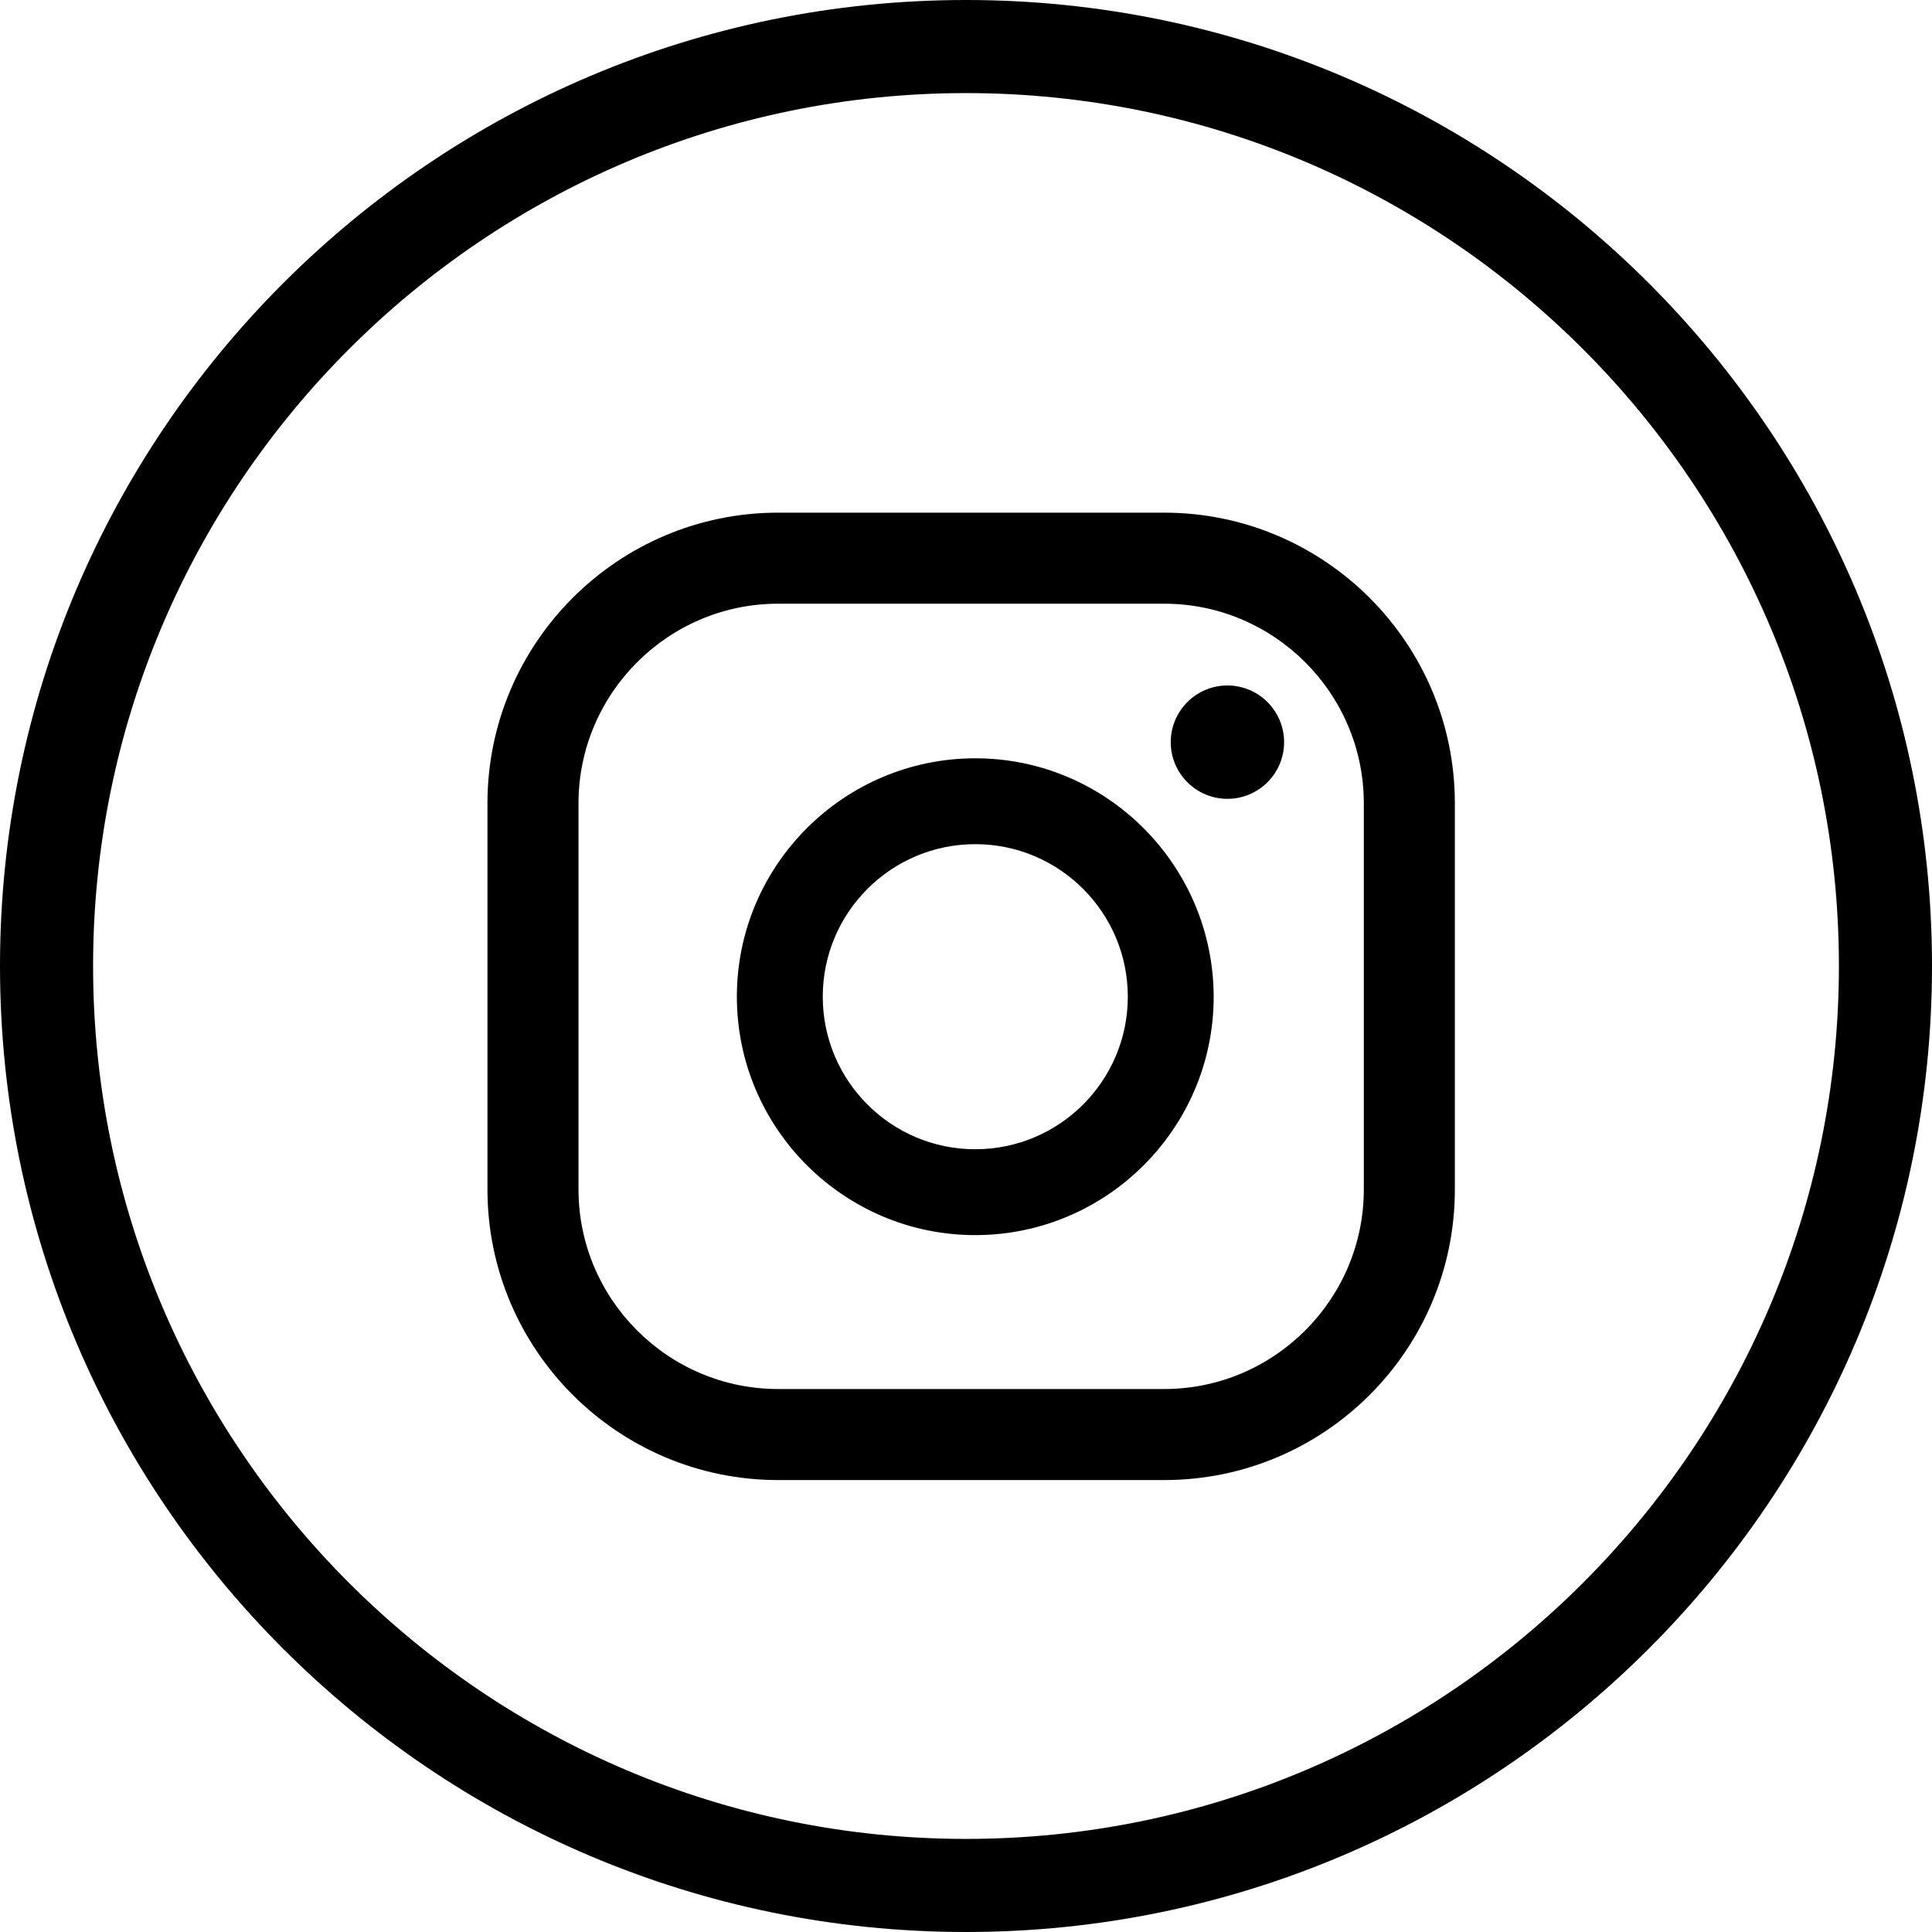 <svg width="65" height="65" viewBox="0 0 65 65" fill="none" xmlns="http://www.w3.org/2000/svg">
<path d="M41.295 23.062C40.244 23.062 39.388 23.917 39.388 24.969C39.388 26.021 40.244 26.876 41.295 26.876C42.347 26.876 43.202 26.021 43.202 24.969C43.202 23.917 42.347 23.062 41.295 23.062Z" fill="black"/>
<path d="M32.812 25.512C28.397 25.512 24.791 29.107 24.791 33.533C24.791 37.948 28.386 41.554 32.812 41.554C37.227 41.554 40.833 37.96 40.833 33.533C40.822 29.107 37.227 25.512 32.812 25.512ZM32.812 38.665C29.981 38.665 27.681 36.365 27.681 33.533C27.681 30.701 29.981 28.401 32.812 28.401C35.644 28.401 37.944 30.701 37.944 33.533C37.944 36.365 35.644 38.665 32.812 38.665Z" fill="black"/>
<path d="M39.169 49.795H26.178C20.792 49.795 16.4 45.414 16.4 40.017V27.026C16.4 21.64 20.781 17.248 26.178 17.248H39.169C44.555 17.248 48.947 21.629 48.947 27.026V40.017C48.947 45.414 44.566 49.795 39.169 49.795ZM26.178 20.311C22.48 20.311 19.463 23.328 19.463 27.026V40.017C19.463 43.715 22.48 46.732 26.178 46.732H39.169C42.867 46.732 45.884 43.715 45.884 40.017V27.026C45.884 23.328 42.867 20.311 39.169 20.311H26.178Z" fill="black"/>
<path d="M32.5 65C14.574 65 0 50.426 0 32.5C0 14.574 14.574 0 32.5 0C50.426 0 65 14.574 65 32.5C65 50.426 50.414 65 32.5 65ZM32.5 3.132C16.308 3.132 3.132 16.308 3.132 32.5C3.132 48.692 16.308 61.868 32.5 61.868C48.692 61.868 61.868 48.692 61.868 32.5C61.868 16.308 48.692 3.132 32.5 3.132Z" fill="black"/>
</svg>
